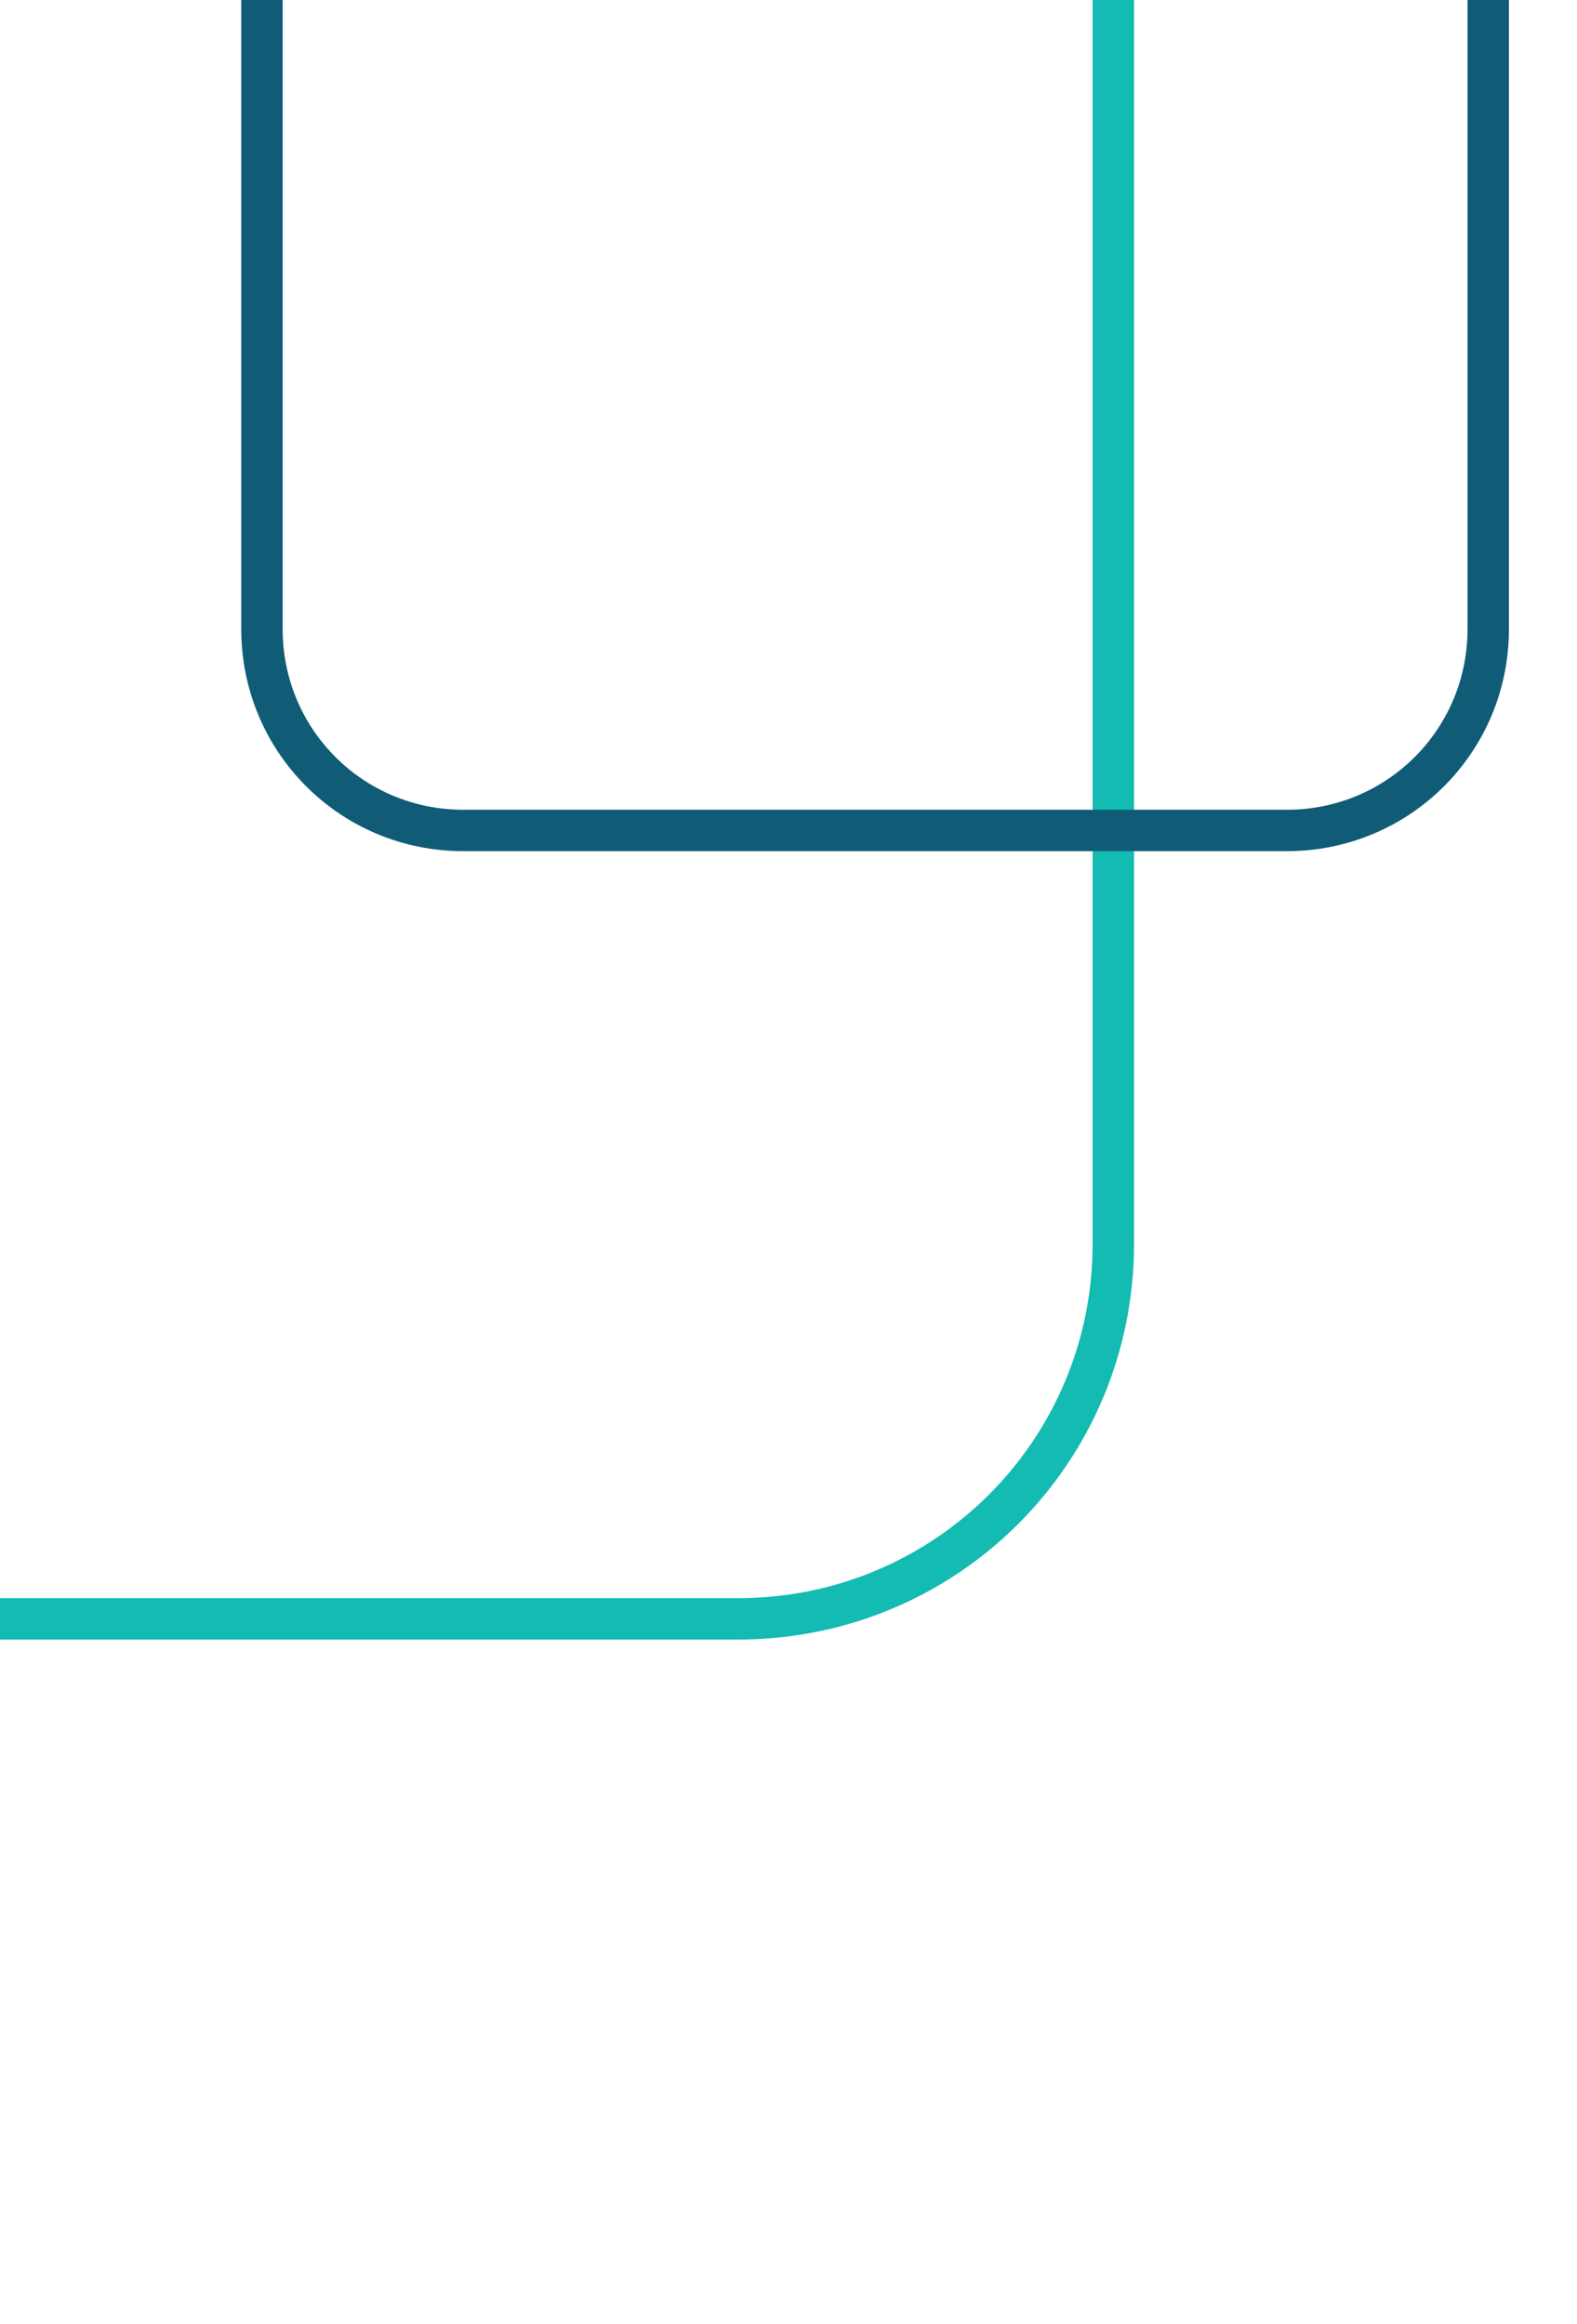 <?xml version="1.0" encoding="UTF-8"?><!-- Created with Inkscape (http://www.inkscape.org/) --><svg xmlns="http://www.w3.org/2000/svg" xmlns:cc="http://creativecommons.org/ns#" xmlns:dc="http://purl.org/dc/elements/1.1/" xmlns:inkscape="http://www.inkscape.org/namespaces/inkscape" xmlns:rdf="http://www.w3.org/1999/02/22-rdf-syntax-ns#" xmlns:sodipodi="http://sodipodi.sourceforge.net/DTD/sodipodi-0.dtd" xmlns:svg="http://www.w3.org/2000/svg" width="19" height="28" viewBox="0 0 5.027 7.408" version="1.1" id="svg8" inkscape:version="0.92.5 (2060ec1f9f, 2020-04-08)" sodipodi:docname="lines.svg">
  <defs id="defs2"/>
  <sodipodi:namedview id="base" pagecolor="#ffffff" bordercolor="#666666" borderopacity="1.0" inkscape:pageopacity="0.0" inkscape:pageshadow="2" inkscape:zoom="7.9195959" inkscape:cx="19.653705" inkscape:cy="0.14976216" inkscape:document-units="px" inkscape:current-layer="layer3" showgrid="false" showguides="true" inkscape:guide-bbox="true" units="px" inkscape:window-width="1848" inkscape:window-height="1016" inkscape:window-x="0" inkscape:window-y="27" inkscape:window-maximized="1">
    <sodipodi:guide position="0,273.016" orientation="1,0" id="guide884" inkscape:locked="false"/>
    <sodipodi:guide position="4.844,294.498" orientation="1,0" id="guide888" inkscape:locked="false"/>
    <sodipodi:guide position="7.283,292.593" orientation="0,1" id="guide890" inkscape:locked="false"/>
  </sodipodi:namedview>
  <g inkscape:groupmode="layer" id="layer3" inkscape:label="Calque 3" style="display:inline" transform="translate(0,-289.592)">
    <g id="g894" style="stroke-width:0.132;stroke-miterlimit:4;stroke-dasharray:none" transform="translate(0,-1.587)">
      <path sodipodi:nodetypes="cssc" inkscape:connector-curvature="0" id="rect848" d="m 3.549,291.179 v 3.964 c 0,0.662 -0.533,1.196 -1.196,1.196 H 0" style="display:inline;opacity:1;fill:#000000;fill-opacity:0;stroke:#13bbb2;stroke-width:0.132;stroke-linecap:round;stroke-linejoin:round;stroke-miterlimit:4;stroke-dasharray:none;stroke-opacity:1"/>
      <path sodipodi:nodetypes="ccsssc" inkscape:connector-curvature="0" id="rect869" d="m 4.744,291.179 v 2.005 c 0,0.356 -0.286,0.642 -0.642,0.642 H 1.477 c -0.356,0 -0.642,-0.286 -0.642,-0.642 v -2.005" style="opacity:1;fill:#000000;fill-opacity:0;stroke:#105c77;stroke-width:0.132;stroke-linecap:round;stroke-linejoin:round;stroke-miterlimit:4;stroke-dasharray:none;stroke-opacity:1"/>
    </g>
  </g>
</svg>